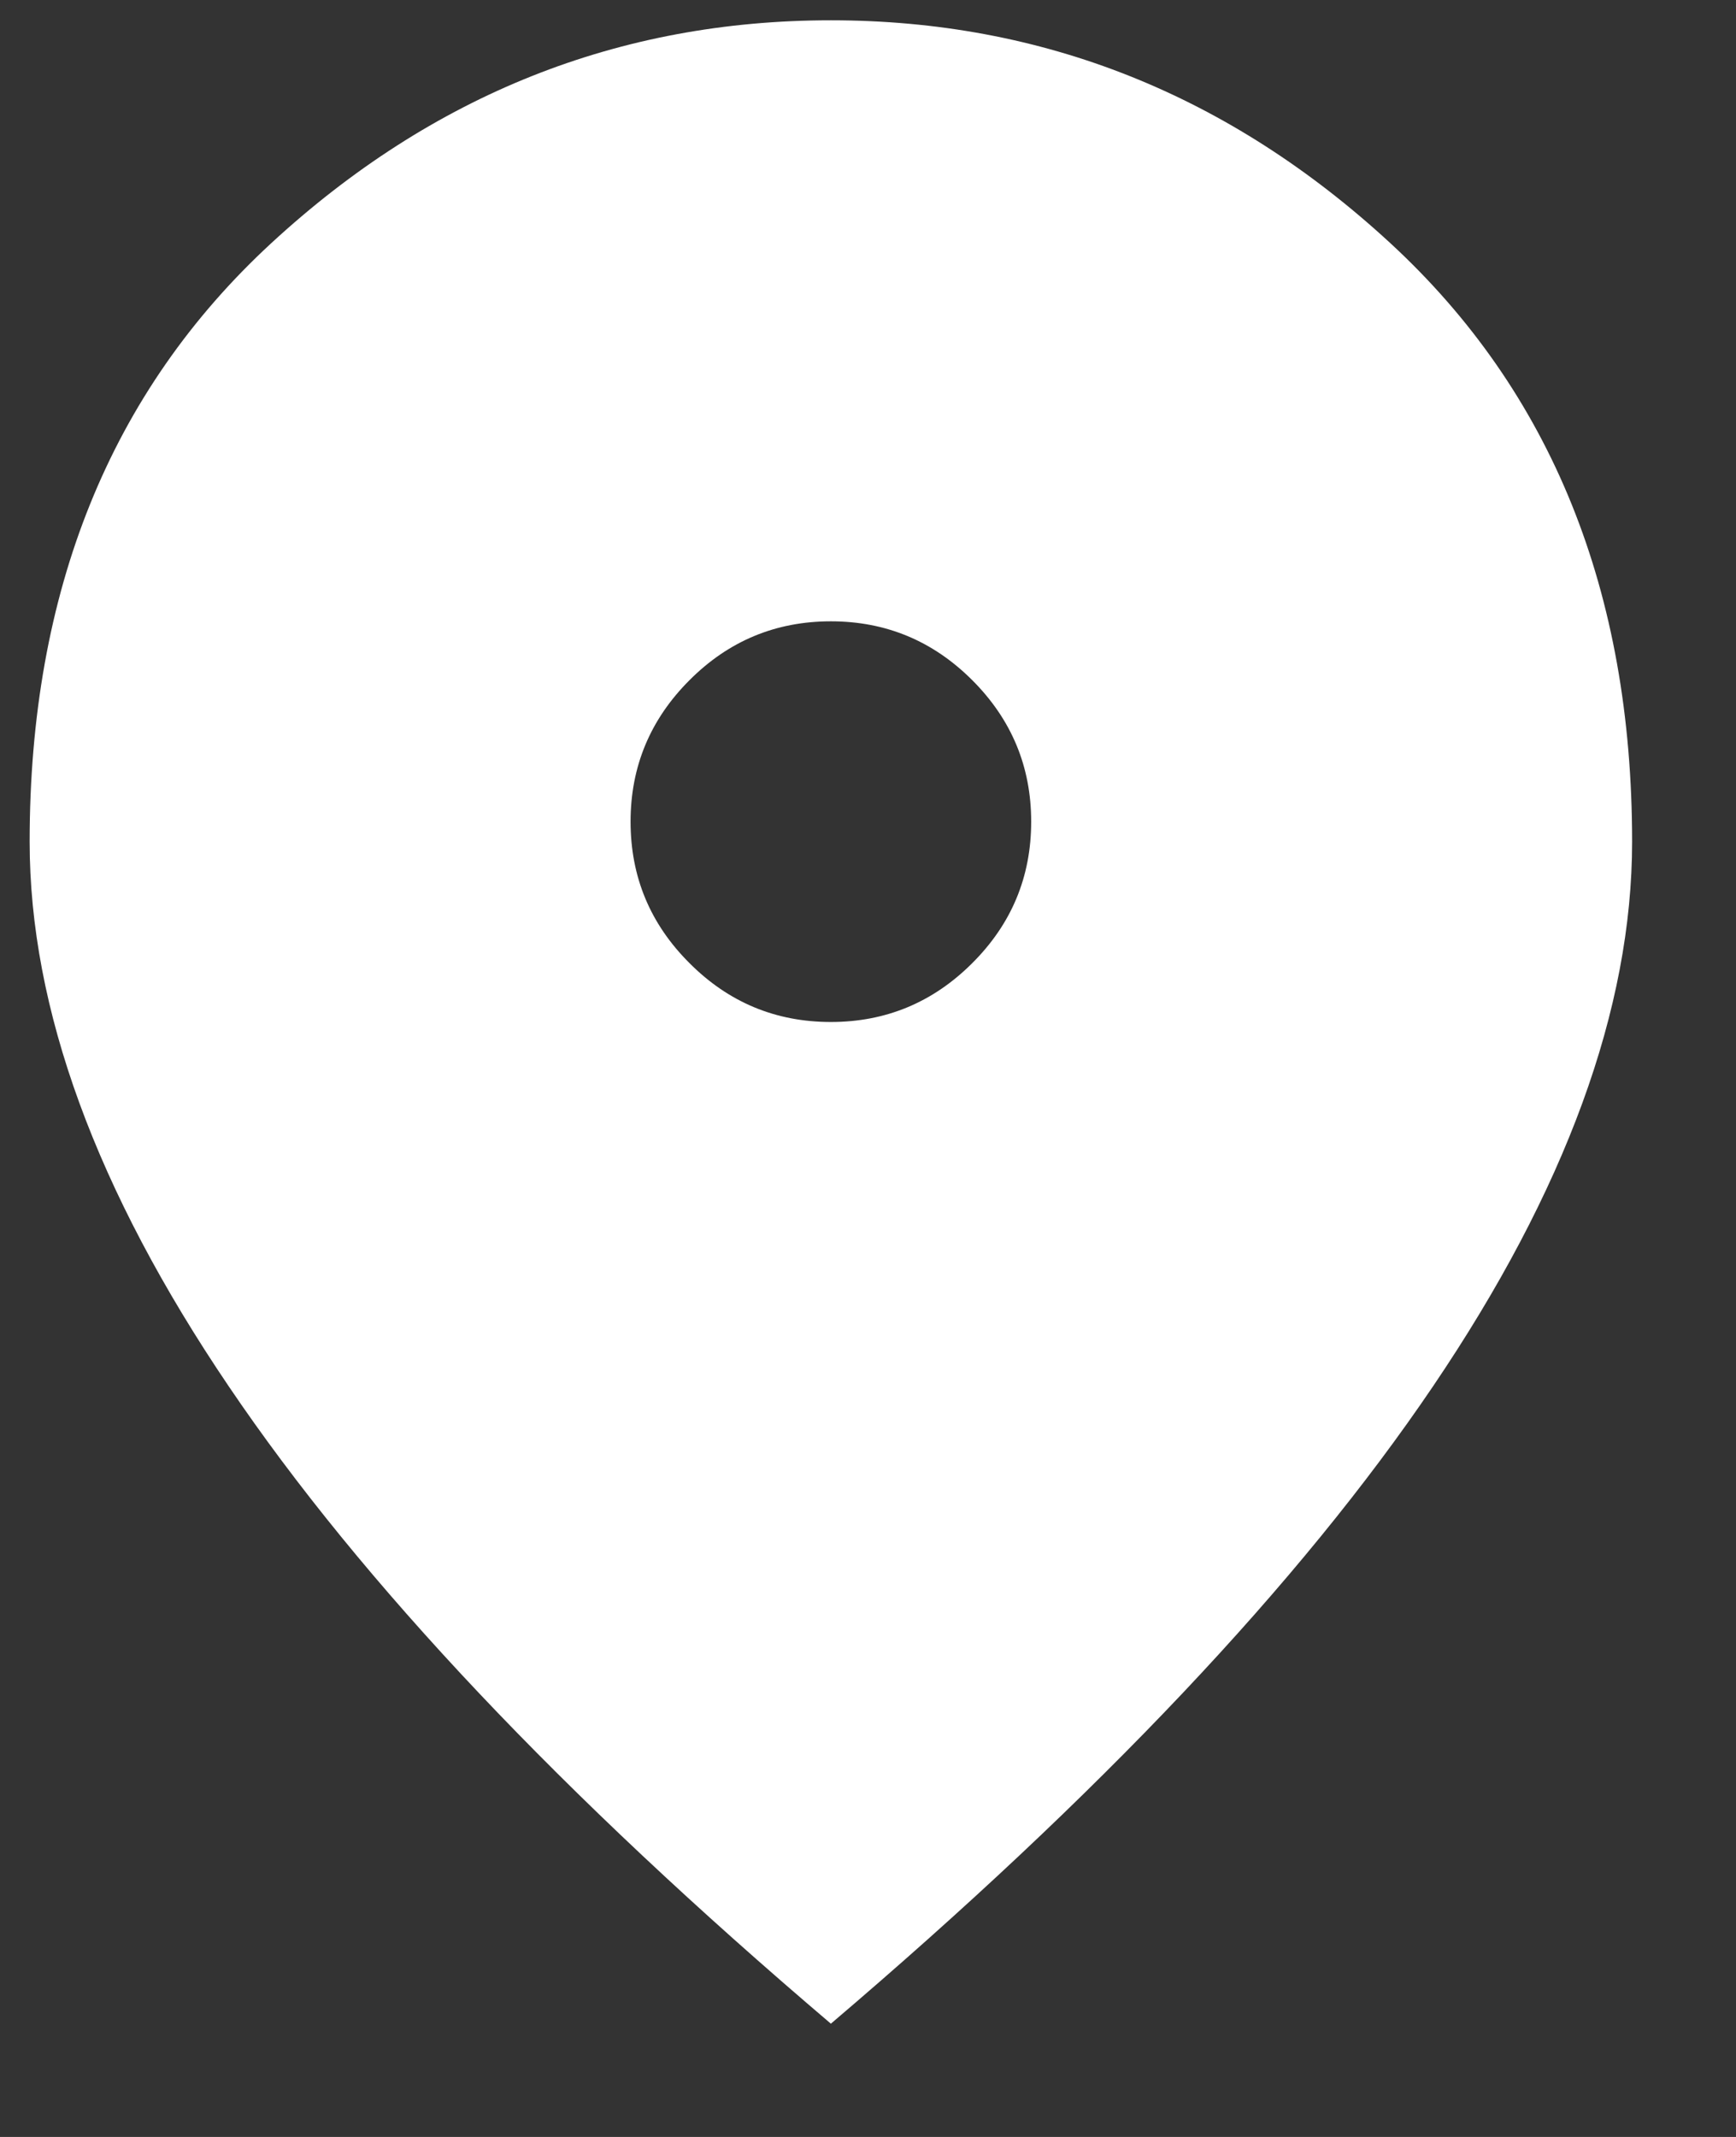 <svg width="13" height="16" viewBox="0 0 13 16" fill="none" xmlns="http://www.w3.org/2000/svg">
<rect x="0" y="0" width="13" height="16" fill="#333333" stroke="none"/>
<path d="M6.222 7.652C6.634 7.652 6.987 7.505 7.281 7.211C7.575 6.918 7.722 6.565 7.722 6.152C7.722 5.74 7.575 5.387 7.281 5.093C6.987 4.799 6.634 4.652 6.222 4.652C5.809 4.652 5.456 4.799 5.163 5.093C4.869 5.387 4.722 5.74 4.722 6.152C4.722 6.565 4.869 6.918 5.163 7.211C5.456 7.505 5.809 7.652 6.222 7.652ZM6.222 15.152C4.209 13.44 2.706 11.849 1.713 10.38C0.719 8.912 0.222 7.552 0.222 6.302C0.222 4.427 0.825 2.934 2.031 1.821C3.237 0.709 4.634 0.152 6.222 0.152C7.809 0.152 9.206 0.709 10.412 1.821C11.618 2.934 12.222 4.427 12.222 6.302C12.222 7.552 11.725 8.912 10.731 10.38C9.737 11.849 8.234 13.44 6.222 15.152Z" fill="white"/>
</svg>
